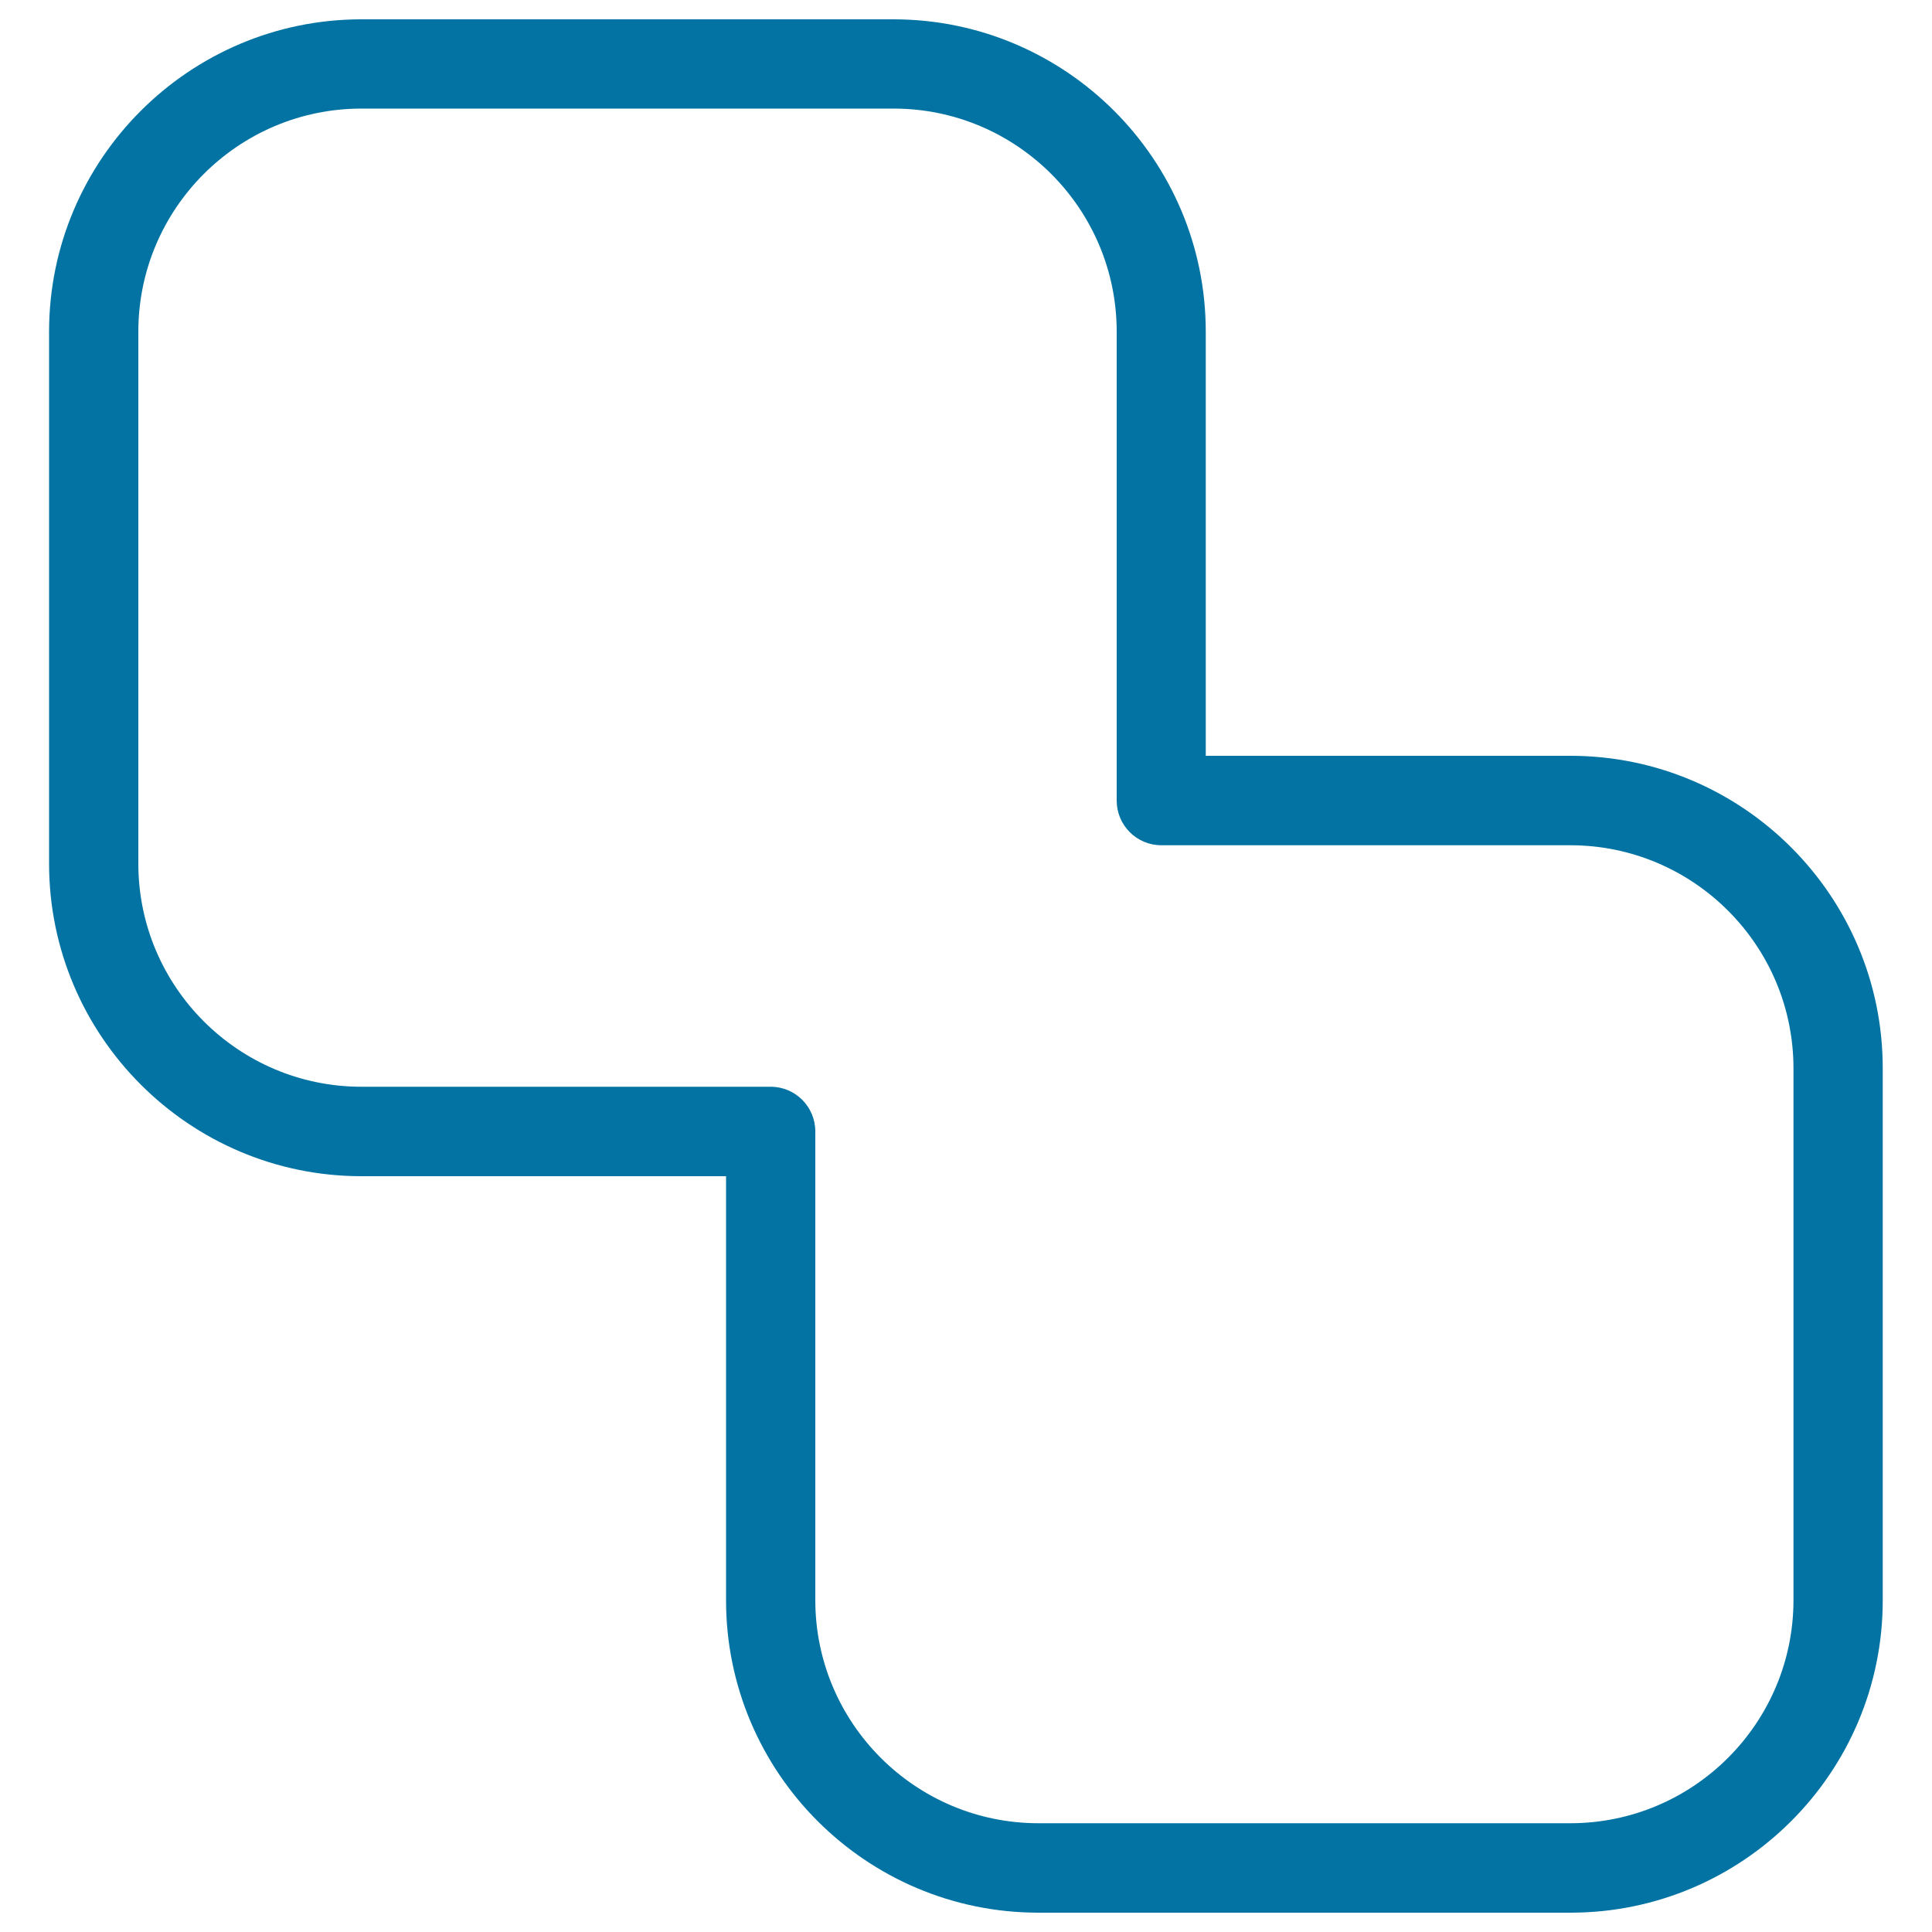 <svg xmlns="http://www.w3.org/2000/svg" viewBox="0 0 1000 1000" style="fill:#0273a2">
<title>Two Shapes Fussion SVG icon</title>
<g><path d="M812.9,990H537.5c-89.2,0-161.7-72.5-161.7-161.7V608.8H187.1C98,608.8,25.4,536.2,25.4,447V171.7C25.4,82.5,98,10,187.1,10h275.3c89.2,0,161.7,72.5,161.7,161.7v219.5h188.7c89.2,0,161.7,72.5,161.7,161.7v275.3C974.6,917.5,902,990,812.9,990z M187.1,56.2c-63.7,0-115.5,51.8-115.5,115.5V447c0,63.7,51.8,115.5,115.5,115.5h211.8c12.8,0,23.1,10.4,23.1,23.1v242.6c0,63.7,51.8,115.5,115.5,115.5h275.3c63.7,0,115.5-51.8,115.5-115.5V553c0-63.7-51.8-115.5-115.5-115.5H601.1c-12.8,0-23.1-10.4-23.1-23.1V171.7c0-63.7-51.8-115.5-115.5-115.5H187.1z"/></g>
</svg>